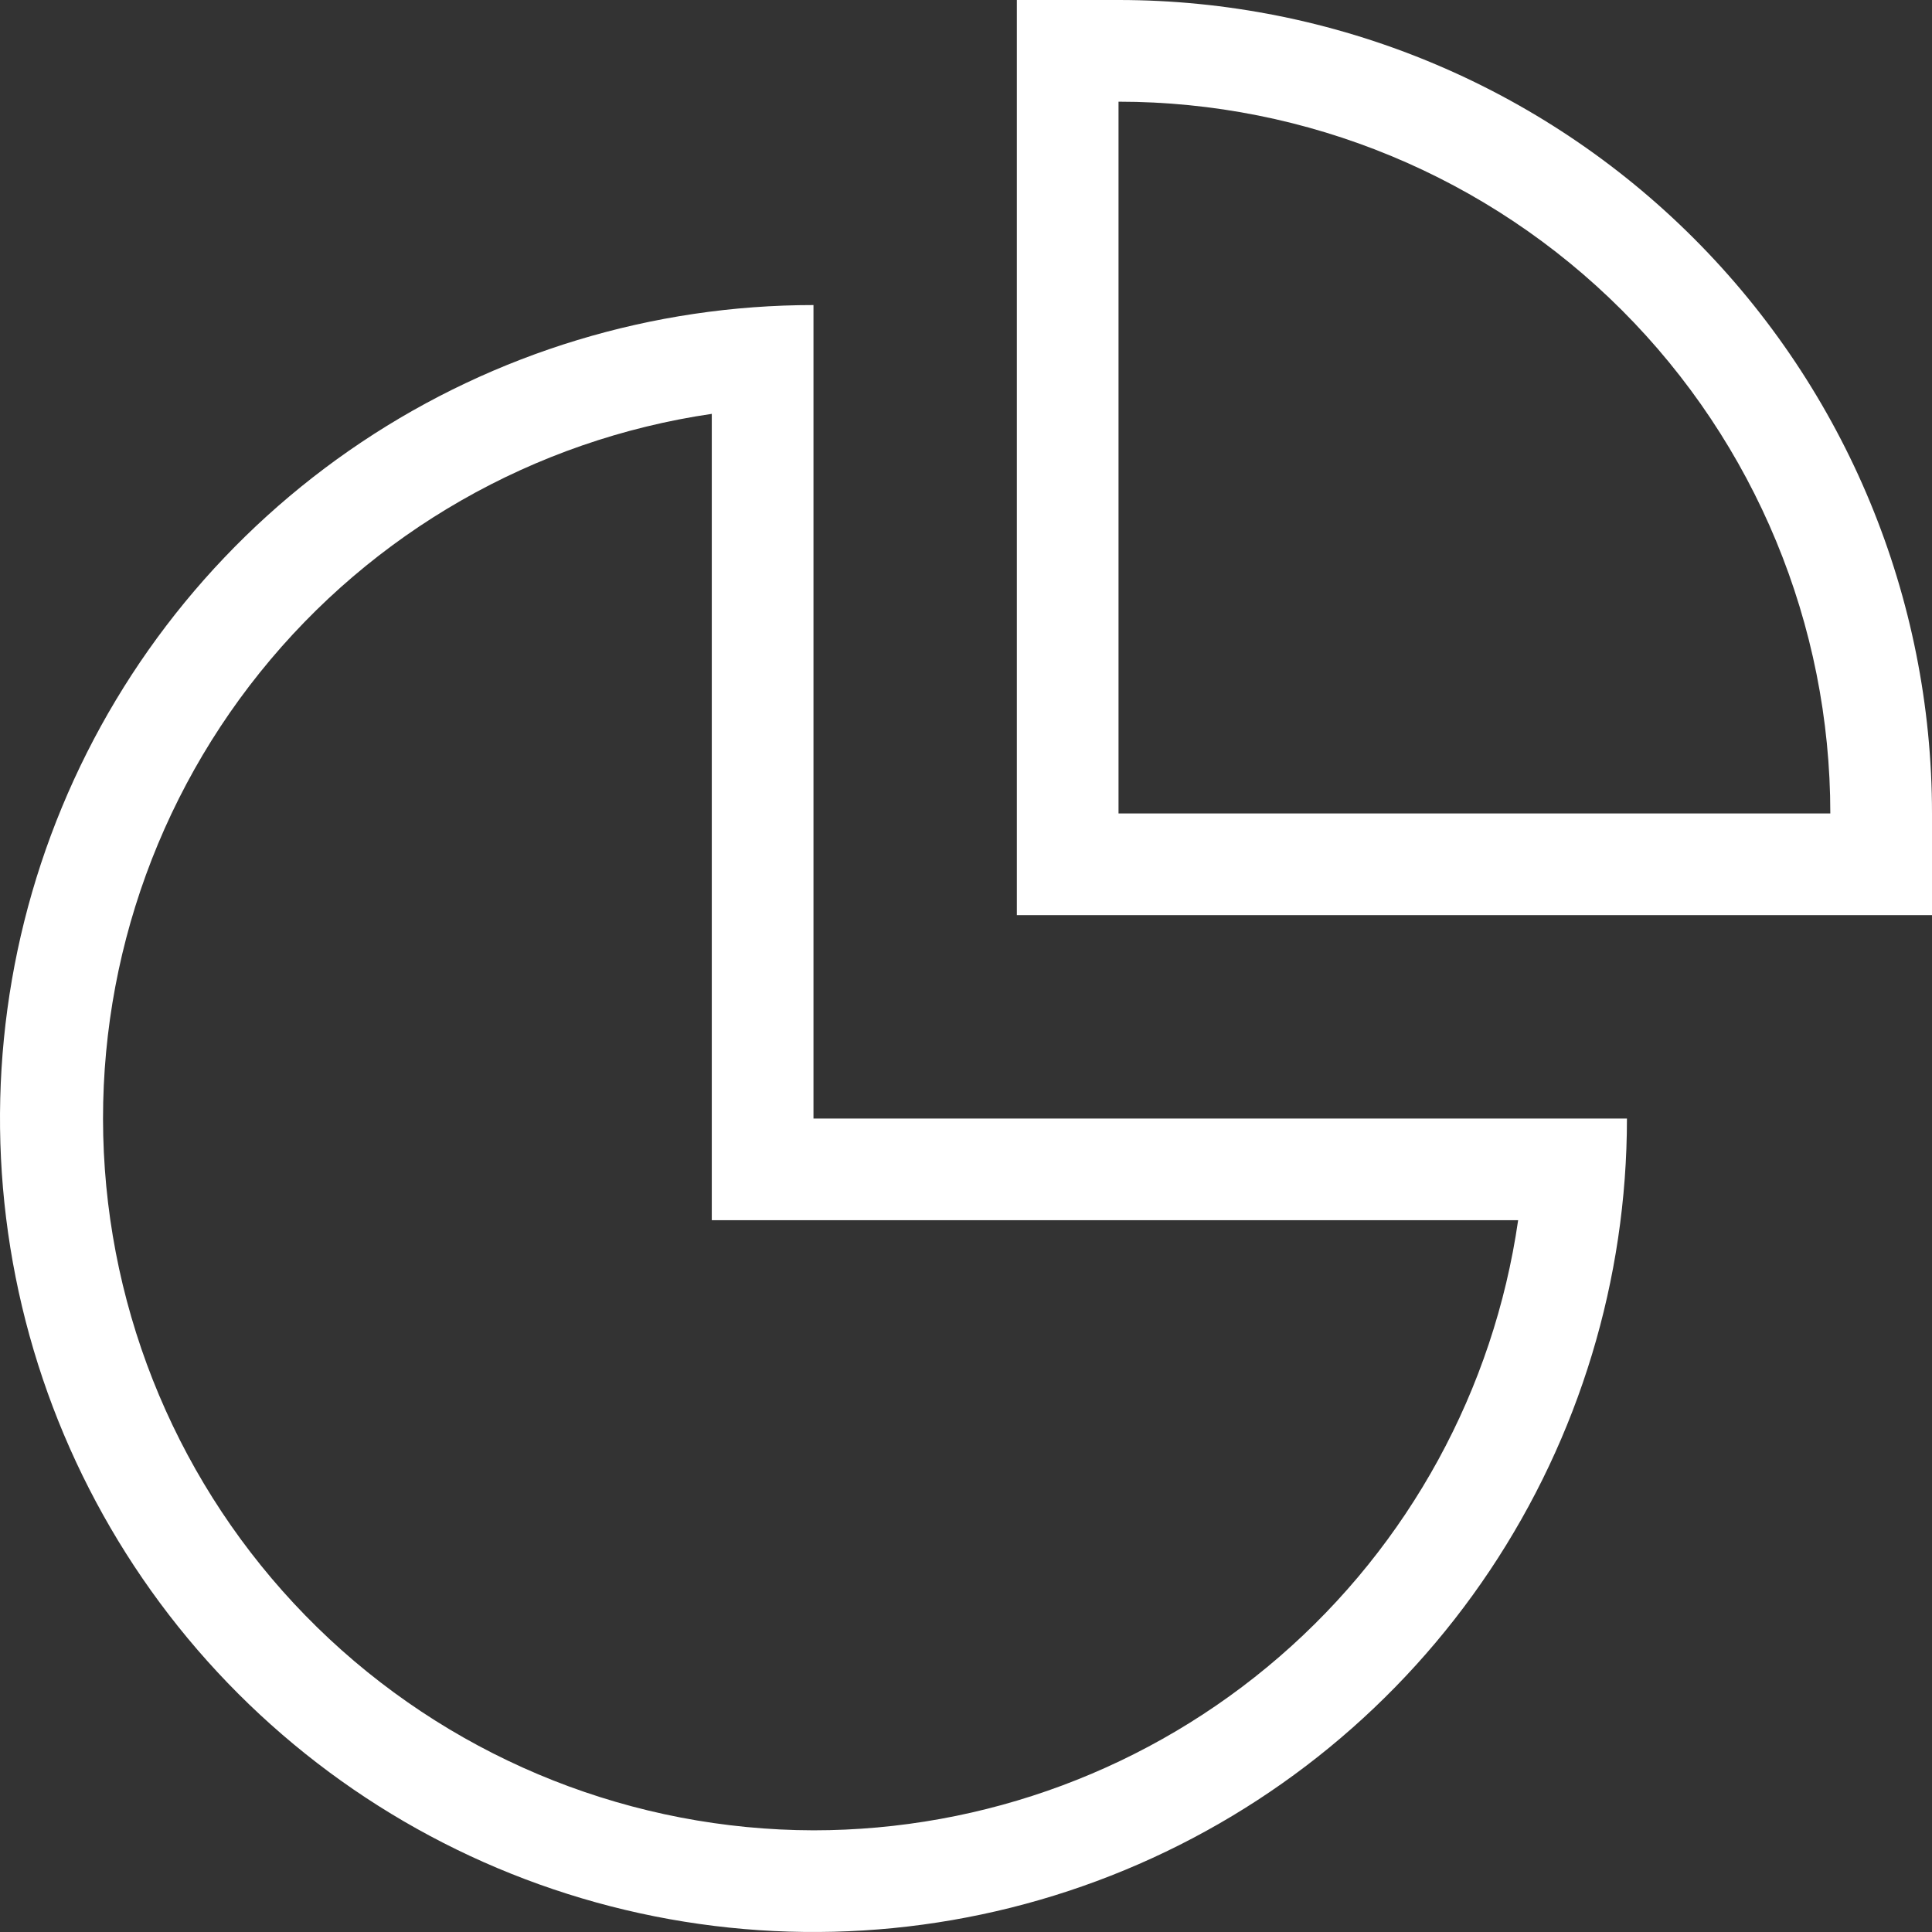 <?xml version="1.0" encoding="UTF-8"?> <svg xmlns="http://www.w3.org/2000/svg" width="95" height="95" viewBox="0 0 95 95" fill="none"><rect x="0" y="0" width="95" height="95" fill="#333333" stroke="none"/> <path d="M50 0H55C65.609 0 75.783 4.214 83.284 11.716C90.786 19.217 95 29.391 95 40V45H50V0ZM55 40H90C90 30.717 86.312 21.815 79.749 15.251C73.185 8.687 64.283 5 55 5V40ZM40 55H80C80 62.911 77.654 70.645 73.259 77.223C68.864 83.801 62.616 88.928 55.307 91.955C47.998 94.983 39.956 95.775 32.196 94.231C24.437 92.688 17.31 88.878 11.716 83.284C6.122 77.69 2.312 70.563 0.769 62.804C-0.775 55.044 0.017 47.002 3.045 39.693C6.072 32.384 11.199 26.137 17.777 21.741C24.355 17.346 32.089 15 40 15V55ZM35 60V20.35C26.255 21.631 18.319 26.173 12.783 33.063C7.248 39.953 4.523 48.681 5.156 57.497C5.789 66.312 9.732 74.562 16.195 80.591C22.658 86.62 31.162 89.981 40 90C48.418 90.001 56.554 86.969 62.917 81.459C69.281 75.95 73.447 68.331 74.65 60H35Z" fill="white"></path> </svg> 